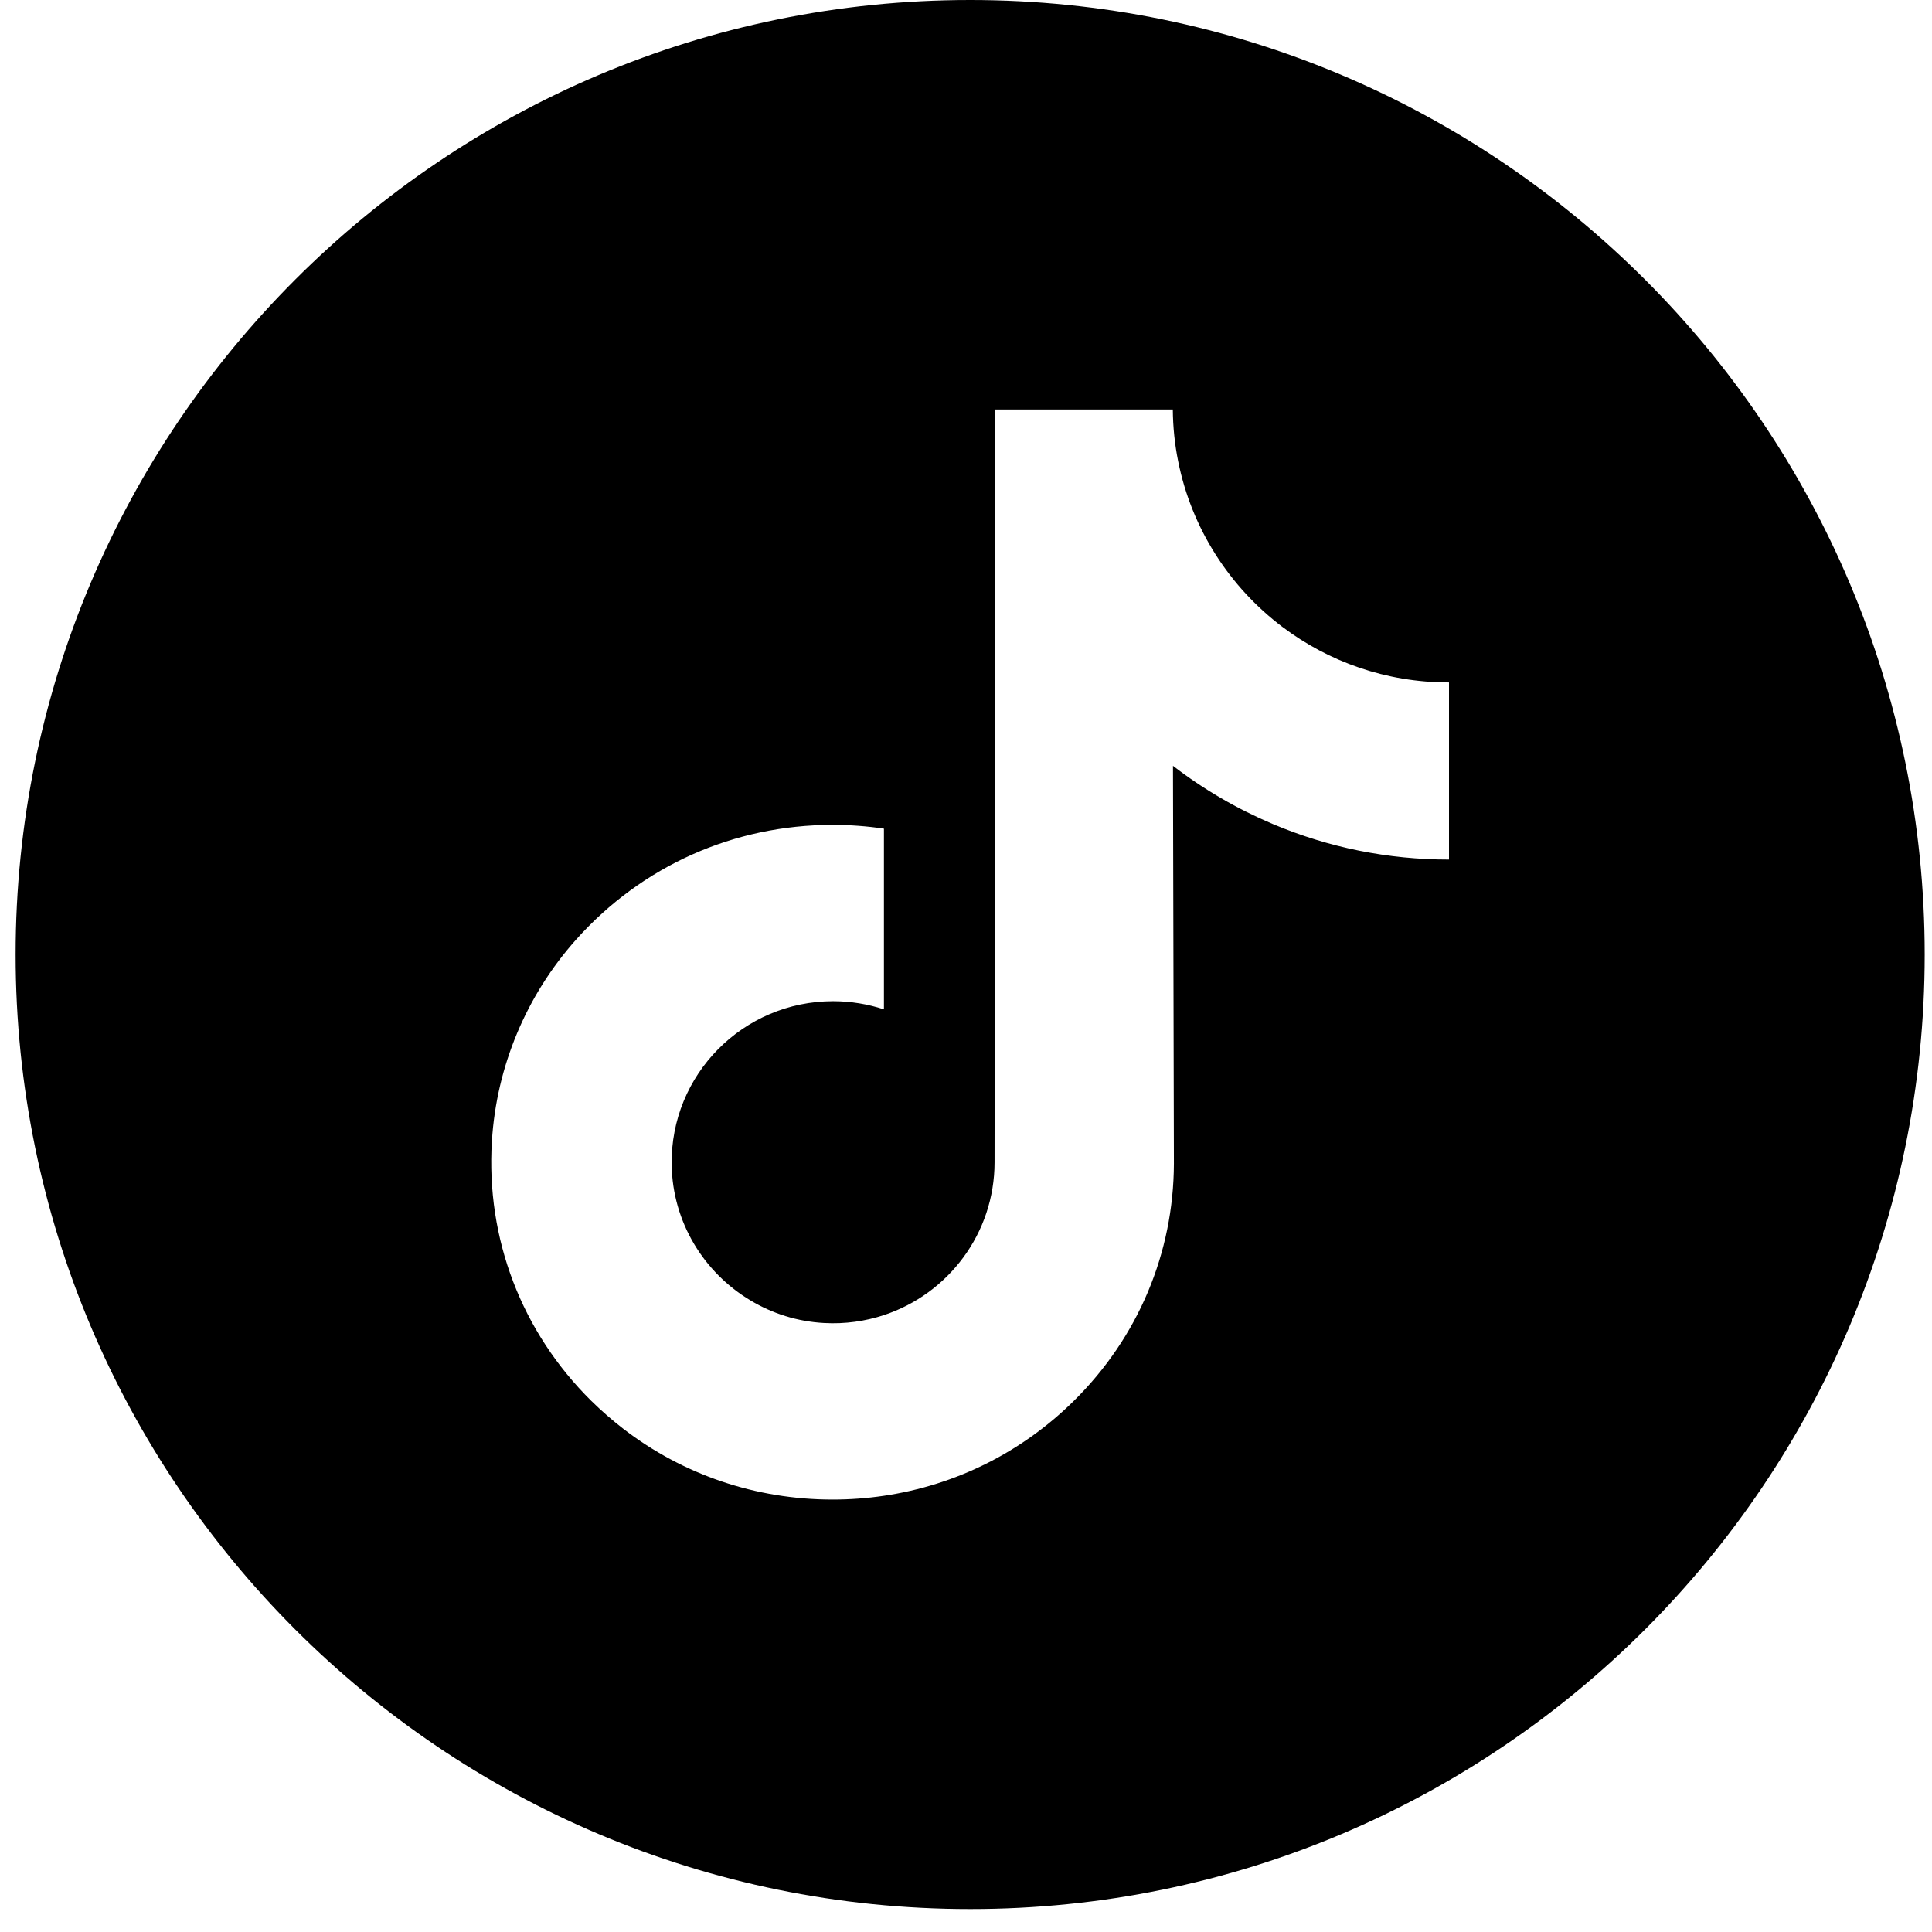 <svg width="23" height="23" viewBox="0 0 23 23" fill="none" xmlns="http://www.w3.org/2000/svg">
<g clip-path="url(#clip0_707_1226)">
<path d="M11.549 0C5.274 0 0.186 5.089 0.186 11.364C0.186 17.638 5.274 22.727 11.549 22.727C17.824 22.727 22.913 17.638 22.913 11.364C22.913 5.089 17.824 0 11.549 0ZM17.25 8.695V10.233C16.524 10.233 15.819 10.091 15.155 9.811C14.727 9.63 14.329 9.398 13.964 9.117L13.975 13.853C13.971 14.919 13.549 15.921 12.785 16.676C12.164 17.29 11.376 17.681 10.523 17.807C10.322 17.837 10.118 17.852 9.912 17.852C8.998 17.852 8.131 17.556 7.421 17.01C7.288 16.907 7.16 16.796 7.038 16.676C6.211 15.858 5.784 14.749 5.856 13.583C5.911 12.695 6.266 11.849 6.859 11.185C7.643 10.307 8.739 9.82 9.912 9.82C10.118 9.82 10.322 9.835 10.523 9.865V10.434V12.016C10.333 11.954 10.13 11.919 9.918 11.919C8.847 11.919 7.98 12.793 7.996 13.865C8.006 14.551 8.381 15.151 8.934 15.481C9.193 15.637 9.492 15.733 9.811 15.75C10.061 15.764 10.301 15.729 10.523 15.656C11.288 15.403 11.84 14.684 11.84 13.836L11.843 10.665V4.875H13.962C13.964 5.085 13.985 5.29 14.025 5.488C14.185 6.292 14.638 6.989 15.268 7.464C15.818 7.878 16.502 8.124 17.244 8.124C17.244 8.124 17.25 8.124 17.25 8.124V8.695H17.25Z" fill="black"/>
</g>
<defs>
<clipPath id="clip0_707_1226">
<rect width="22.727" height="22.727" fill="white" transform="translate(0.186)"/>
</clipPath>
</defs>
</svg>
